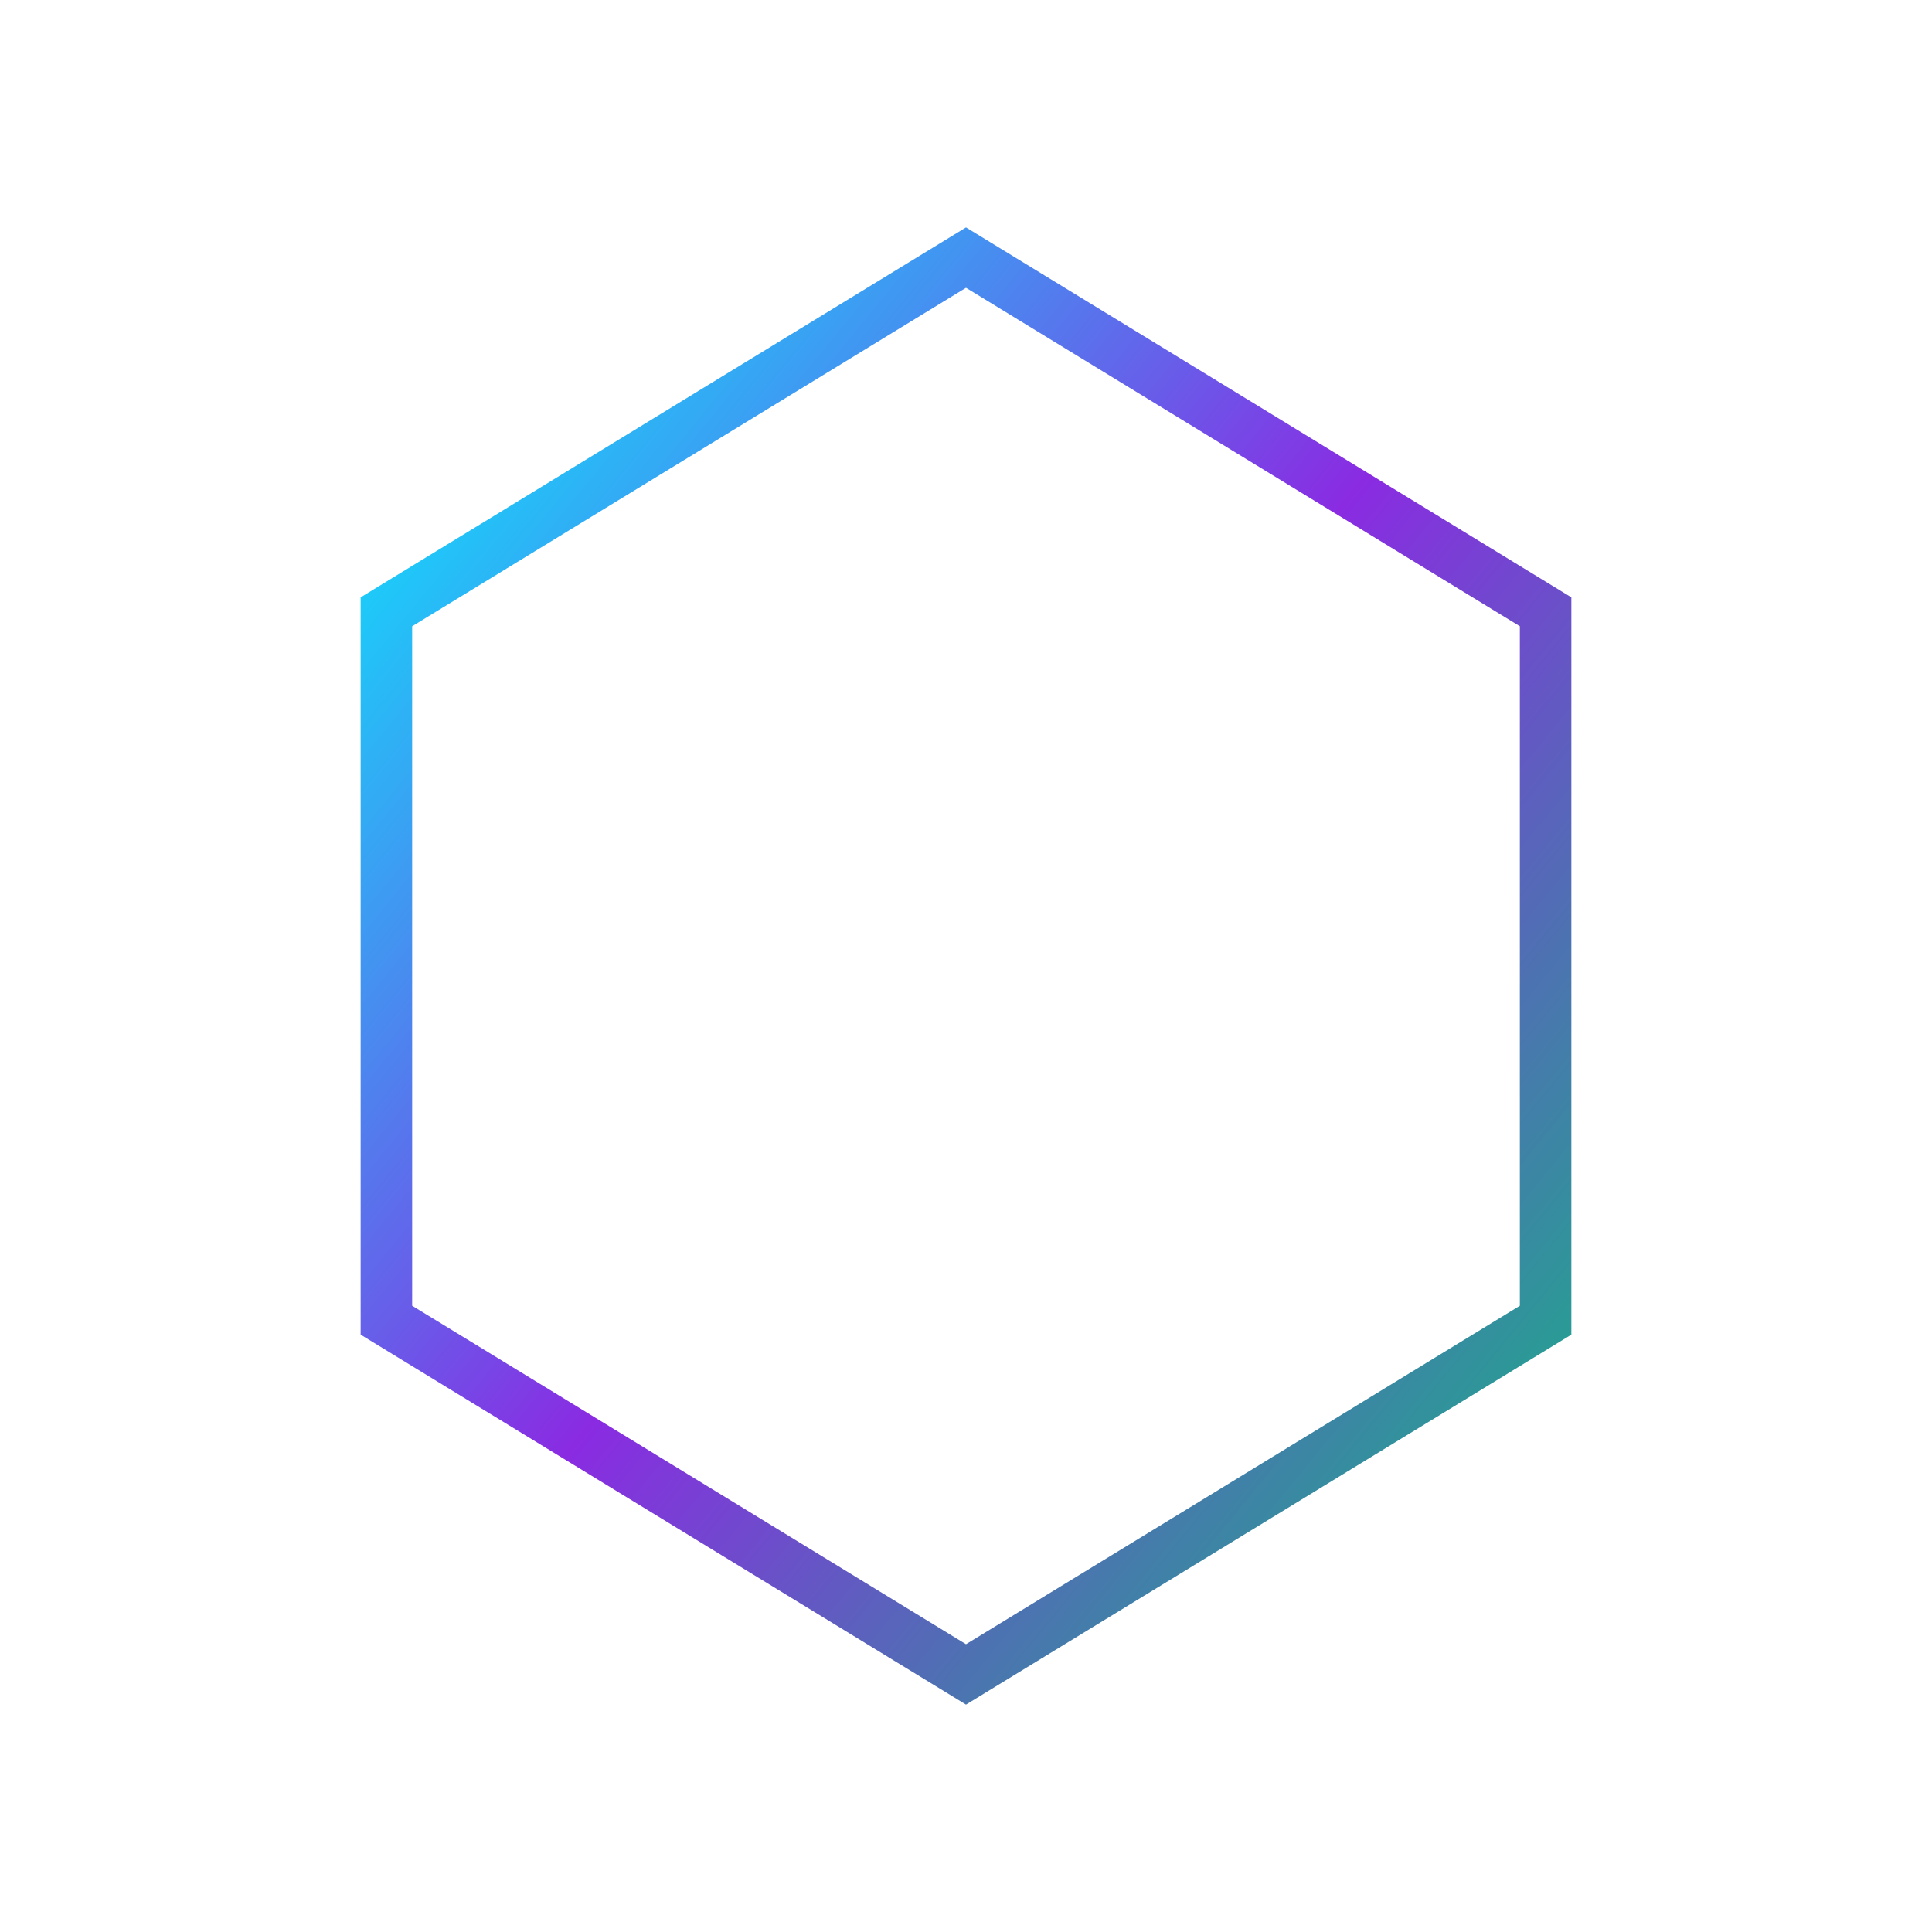 <svg xmlns="http://www.w3.org/2000/svg" viewBox="0 0 300 300" preserveAspectRatio="xMidYMid meet">
  <defs>
    <linearGradient id="hexGradient" x1="0%" y1="0%" x2="100%" y2="100%">
      <stop offset="0%" stop-color="#00f5ff" />
      <stop offset="50%" stop-color="#8a2be2" />
      <stop offset="100%" stop-color="#10b981" />
    </linearGradient>

    <filter id="glow" x="-50%" y="-50%" width="200%" height="200%">
      <feGaussianBlur stdDeviation="6" result="blur"/>
      <feMerge>
        <feMergeNode in="blur"/>
        <feMergeNode in="SourceGraphic"/>
      </feMerge>
    </filter>

    <filter id="glass">
      <feGaussianBlur in="SourceGraphic" stdDeviation="1.2" result="blur"/>
      <feComposite in="SourceGraphic" in2="blur" operator="atop"/>
    </filter>

    <style>
      <![CDATA[
        .pulse {
          animation: pulse 2.4s infinite ease-in-out;
          transform-origin: 150px 150px;
        }

        @keyframes pulse {
          0%   { transform: scale(1);   opacity: 1; }
          50%  { transform: scale(1.08); opacity: 0.85; }
          100% { transform: scale(1);   opacity: 1; }
        }
      ]]>
    </style>
  </defs>

  <!-- Glowing pulsing hexagon -->
  <g class="pulse" filter="url(#glow)">
    <polygon points="150,40 240,95 240,205 150,260 60,205 60,95"
             stroke="url(#hexGradient)"
             stroke-width="8"
             fill="rgba(255,255,255,0.05)"
             filter="url(#glass)" />
  </g>
</svg>
